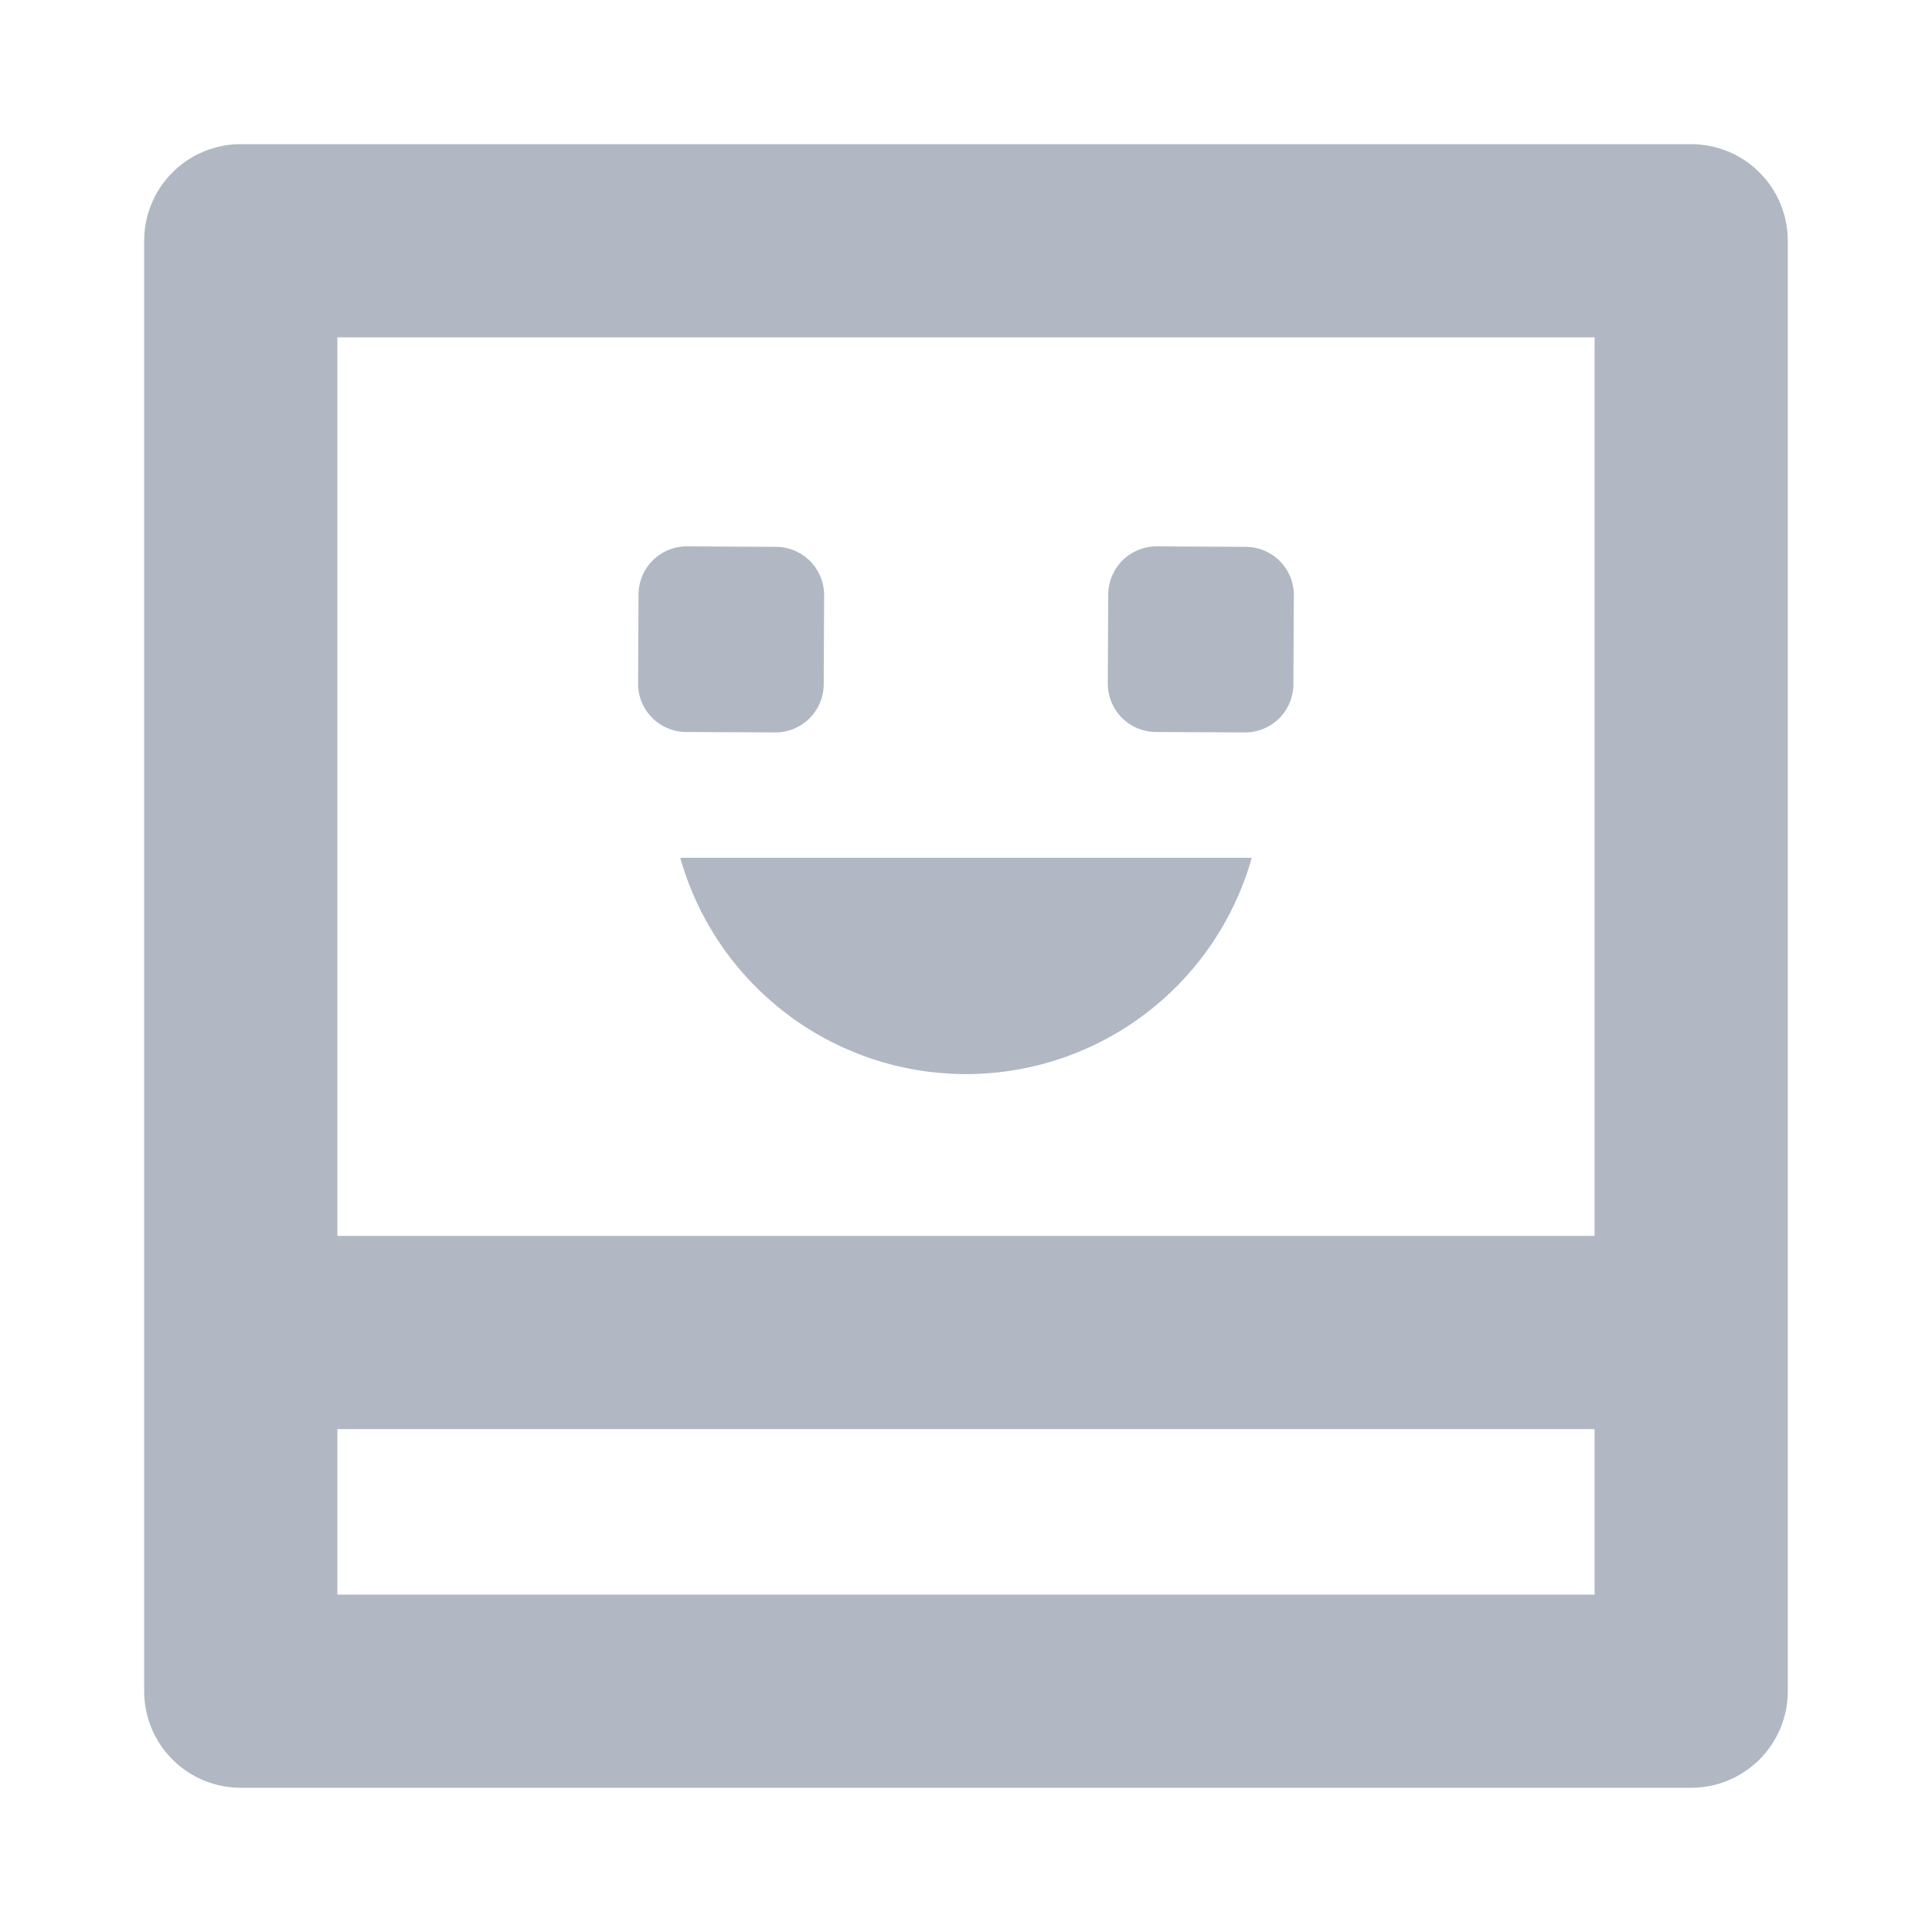 <svg xmlns="http://www.w3.org/2000/svg" fill="none" viewBox="0 0 40 40"><path fill="#B1B7C3" d="M35.014 2.985a2 2 0 0 1 2 2v30.029a2 2 0 0 1-2 2H4.985a2 2 0 0 1-2-2V4.985a2 2 0 0 1 2-2zM6.985 33.014h26.029V6.985H6.985z"/><path fill="#B1B7C3" d="M35.014 25.588v4H5.562v-4zM13.22 12.307a1 1 0 0 1 1.005-.995l1.843.01a1 1 0 0 1 .995 1.004l-.009 1.843a1 1 0 0 1-1.005.995l-1.843-.009a1 1 0 0 1-.995-1.005zm9.725 0a1 1 0 0 1 1.005-.995l1.843.01a1 1 0 0 1 .995 1.004l-.01 1.843a1 1 0 0 1-1.004.995l-1.843-.009a1 1 0 0 1-.995-1.005zm2.971 5.453a6.147 6.147 0 0 1-11.832 0z"/></svg>